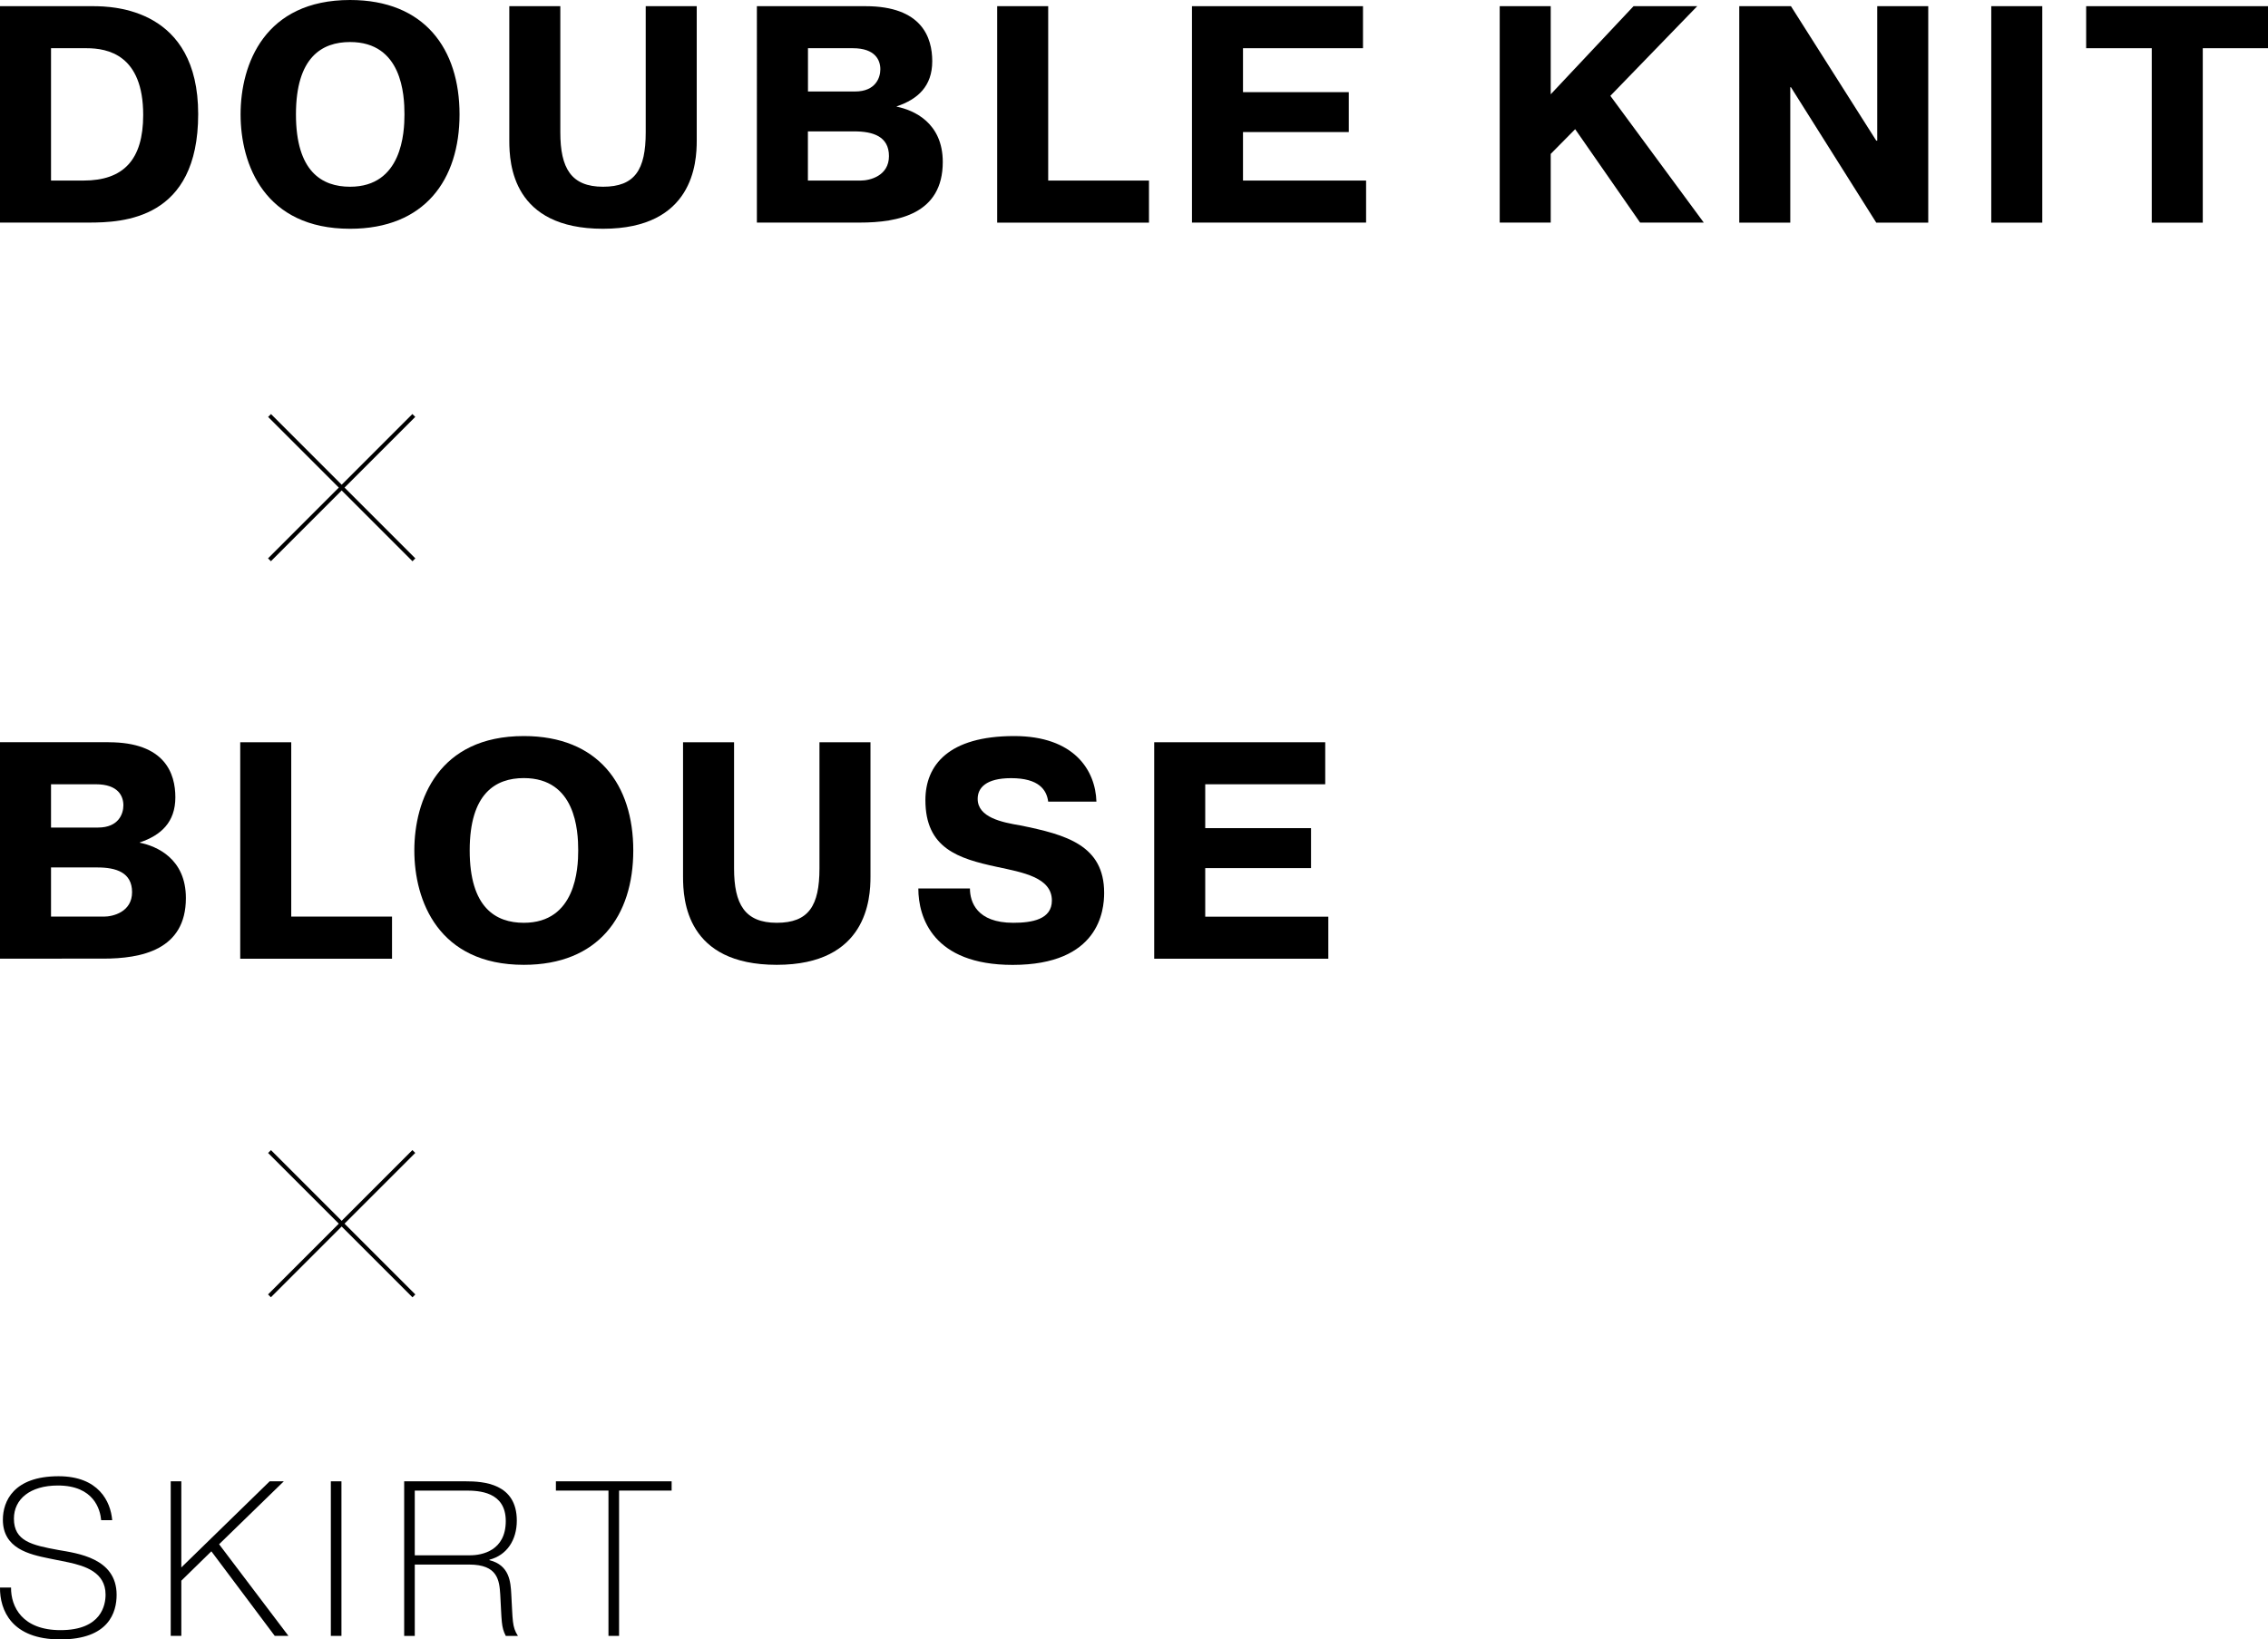 <?xml version="1.0" encoding="UTF-8"?><svg id="_レイヤー_2" xmlns="http://www.w3.org/2000/svg" viewBox="0 0 308.07 222.73"><g id="img"><g><g><path d="M12.64,.84c2.81,0,14.28,.34,14.28,14.66s-10.17,14.74-14.91,14.74H0V.84H12.64ZM6.93,24.53h4.41c5.42,0,8.11-2.81,8.11-8.91,0-8.15-4.79-9.07-7.69-9.07H6.93V24.53Z"/><path d="M32.68,15.54c0-6.85,3.28-15.54,14.87-15.54,10.12,0,14.87,6.64,14.87,15.54s-4.75,15.54-14.87,15.54c-11.59,0-14.87-8.7-14.87-15.54Zm22.26,0c0-2.69-.34-9.83-7.39-9.83-3.82,0-7.35,2.06-7.35,9.83s3.53,9.83,7.35,9.83c7.06,0,7.39-7.35,7.39-9.83Z"/><path d="M76.11,.84V17.98c0,4.87,1.47,7.39,5.8,7.39s5.8-2.31,5.8-7.39V.84h6.93V19.11c0,2.98-.46,11.97-12.73,11.97s-12.73-8.78-12.73-11.97V.84h6.93Z"/><path d="M117.56,.84c7.69,0,9.07,4.28,9.07,7.48,0,3.4-1.97,5.17-4.83,6.13v.04c2.27,.46,6.26,2.14,6.26,7.52,0,7.06-6.05,8.23-11.26,8.23h-13.99V.84h14.74Zm-7.81,11.59h6.39c2.81,0,3.44-1.89,3.44-3.02,0-1.22-.67-2.86-3.74-2.86h-6.09v5.88Zm0,12.1h7.18c1.22,0,3.82-.63,3.82-3.32s-2.18-3.36-4.71-3.36h-6.3v6.68Z"/><path d="M156.08,30.25h-20.63V.84h6.93V24.53h13.69v5.71Z"/><path d="M183.21,12.52v5.42h-14.37v6.59h16.72v5.71h-23.65V.84h23.23V6.55h-16.3v5.97h14.37Z"/><path d="M221.89,.84h8.65l-11.8,12.18,12.69,17.22h-8.65l-8.82-12.69-3.32,3.36v9.33h-6.93V.84h6.93V12.81L221.89,.84Z"/><path d="M243.18,11.85V30.25h-6.93V.84h7.02l11.59,18.27h.13V.84h6.93V30.25h-7.06l-11.59-18.4h-.08Z"/><path d="M277.41,.84V30.25h-6.93V.84h6.93Z"/><path d="M283.37,6.55V.84h24.7V6.55h-8.86V30.25h-6.93V6.55h-8.91Z"/></g><g><path d="M14.75,100.84c7.69,0,9.07,4.28,9.07,7.48,0,3.4-1.97,5.17-4.83,6.13v.04c2.27,.46,6.26,2.14,6.26,7.52,0,7.06-6.05,8.23-11.26,8.23H0v-29.41H14.75Zm-7.81,11.59h6.38c2.81,0,3.44-1.89,3.44-3.02,0-1.22-.67-2.86-3.74-2.86H6.93v5.88Zm0,12.1h7.18c1.22,0,3.82-.63,3.82-3.32s-2.18-3.36-4.71-3.36H6.93v6.68Z"/><path d="M53.26,130.25h-20.63v-29.41h6.93v23.69h13.69v5.71Z"/><path d="M56.28,115.54c0-6.85,3.28-15.54,14.87-15.54,10.12,0,14.87,6.64,14.87,15.54s-4.75,15.54-14.87,15.54c-11.59,0-14.87-8.7-14.87-15.54Zm22.26,0c0-2.69-.34-9.83-7.39-9.83-3.82,0-7.35,2.06-7.35,9.83s3.53,9.83,7.35,9.83c7.06,0,7.39-7.35,7.39-9.83Z"/><path d="M99.71,100.84v17.14c0,4.87,1.47,7.39,5.8,7.39s5.8-2.31,5.8-7.39v-17.14h6.93v18.27c0,2.98-.46,11.97-12.73,11.97s-12.73-8.78-12.73-11.97v-18.27h6.93Z"/><path d="M131.75,120.71c0,1.81,.92,4.66,5.88,4.66,2.56,0,5.25-.46,5.25-3.02,0-3.15-3.95-3.82-7.48-4.58-5.25-1.13-9.7-2.52-9.7-9.07,0-4.75,3.15-8.7,12.06-8.7,8.15,0,11.05,4.66,11.17,8.91h-6.55c-.21-1.6-1.26-3.19-5.04-3.19-3.44,0-4.54,1.34-4.54,2.81,0,2.52,3.28,3.19,5.8,3.61,6.22,1.26,11.38,2.69,11.38,9.16,0,2.39-.67,9.79-12.43,9.79-10.84,0-12.81-6.47-12.81-10.38h7.02Z"/><path d="M178.08,112.52v5.42h-14.37v6.6h16.72v5.71h-23.65v-29.41h23.23v5.71h-16.3v5.96h14.37Z"/></g><g><rect x="32.55" y="65.97" width="27.73" height=".55" transform="translate(60.44 -13.41) rotate(45)"/><rect x="32.55" y="65.97" width="27.73" height=".55" transform="translate(126.07 80.27) rotate(135)"/></g><g><path d="M1.5,215.68c-.03,2.61,1.53,5.79,6.72,5.79,5.61,0,6.12-3.48,6.12-4.83,0-3.06-2.85-3.9-5.04-4.38-.9-.18-1.77-.36-2.67-.54-2.61-.54-6.24-1.32-6.24-5.25,0-2.52,1.47-5.91,7.56-5.91,5.46,0,7.08,3.45,7.29,5.97h-1.5c-.12-1.41-.96-4.71-5.88-4.71-3.78,0-5.97,1.86-5.97,4.5,0,3.06,2.43,3.6,6.03,4.26,2.55,.45,7.92,1.08,7.92,6.09,0,2.34-1.02,6.06-7.65,6.06S-.03,218.74,0,215.68H1.5Z"/><path d="M36.63,201.25h1.92l-8.79,8.55,9.42,12.45h-1.86l-8.61-11.49-4.08,3.99v7.5h-1.44v-21h1.44v11.7l12-11.7Z"/><path d="M46.38,201.25v21h-1.44v-21h1.44Z"/><path d="M54.9,201.25h8.37c2.37,0,6.93,.27,6.93,5.34,0,2.67-1.38,4.71-3.72,5.31v.06c2.73,.69,2.88,2.94,2.97,4.65,.21,3.57,.09,4.38,.9,5.64h-1.65c-.63-1.23-.54-1.95-.75-5.61-.12-1.92-.33-4.08-4.2-4.08h-7.41v9.69h-1.44v-21Zm1.44,10.05h7.53c1.62,0,4.83-.63,4.83-4.65s-3.69-4.14-5.43-4.14h-6.93v8.79Z"/><path d="M75.51,202.51v-1.26h15.72v1.26h-7.14v19.74h-1.44v-19.74h-7.14Z"/></g><g><rect x="32.55" y="165.97" width="27.73" height=".55" transform="translate(131.15 15.88) rotate(45)"/><rect x="32.55" y="165.97" width="27.73" height=".55" transform="translate(196.78 250.98) rotate(135)"/></g></g></g></svg>
